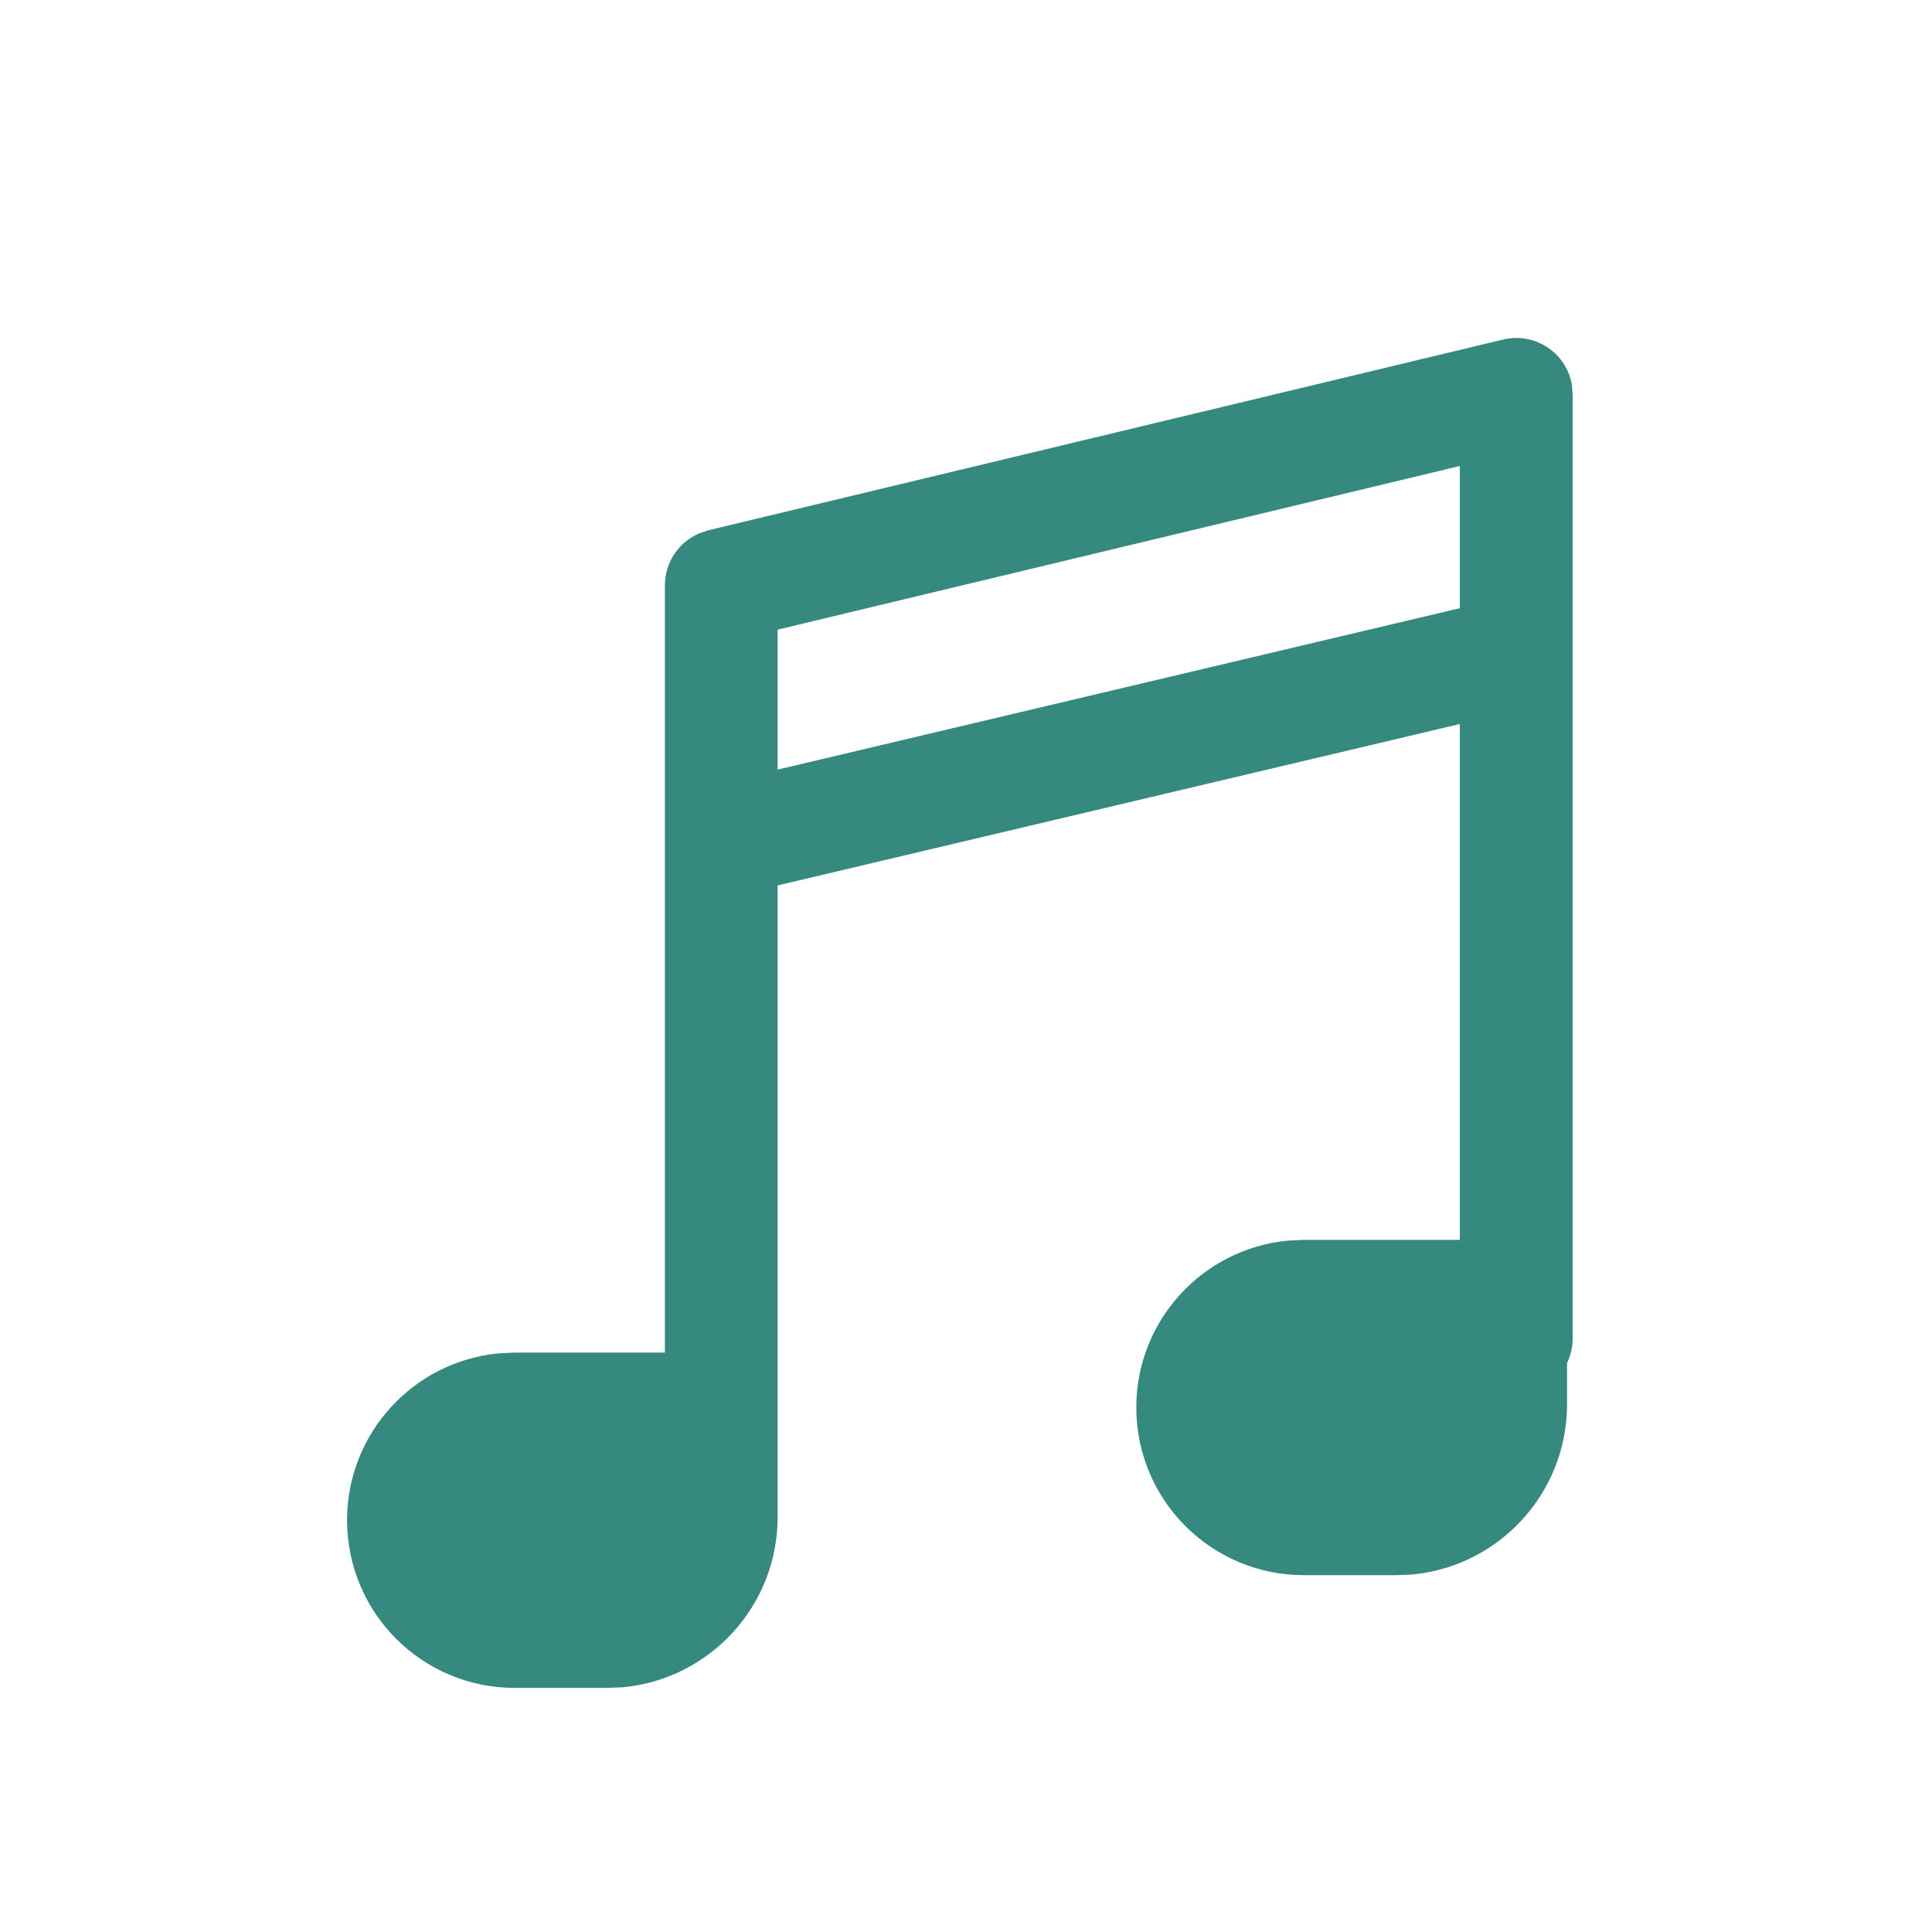 <?xml version="1.0" encoding="UTF-8"?>
<svg id="_图层_1" xmlns="http://www.w3.org/2000/svg" version="1.1" viewBox="0 0 200 200">
  <!-- Generator: Adobe Illustrator 29.8.2, SVG Export Plug-In . SVG Version: 2.1.1 Build 3)  -->
  <defs>
    <style>
      .st0 {
        fill: #35897f;
      }
    </style>
  </defs>
  <path class="st0" d="M162.72,39.83l.08,1v97.74c0,.88-.2,1.74-.58,2.53v4.28c0,9.22-7.08,16.8-16.09,17.62l-1.61.06h-9.55c-9.58,0-17.35-7.78-17.34-17.37,0-8.93,6.79-16.39,15.67-17.26l1.67-.08h16.15v-53.4l-70.62,16.71v65.39c0,9.22-7.06,16.8-16.07,17.62l-1.61.06h-9.55c-9.58,0-17.35-7.78-17.34-17.37,0-8.93,6.79-16.39,15.67-17.26l1.67-.08h15.56V60.58c0-2.33,1.39-4.44,3.54-5.36l.93-.32,82.3-19.75c3.13-.76,6.29,1.17,7.04,4.3.03.12.05.24.08.37h0ZM151.12,48.24l-70.62,16.94v14.49l70.62-16.71v-14.73h0Z"/>
</svg>